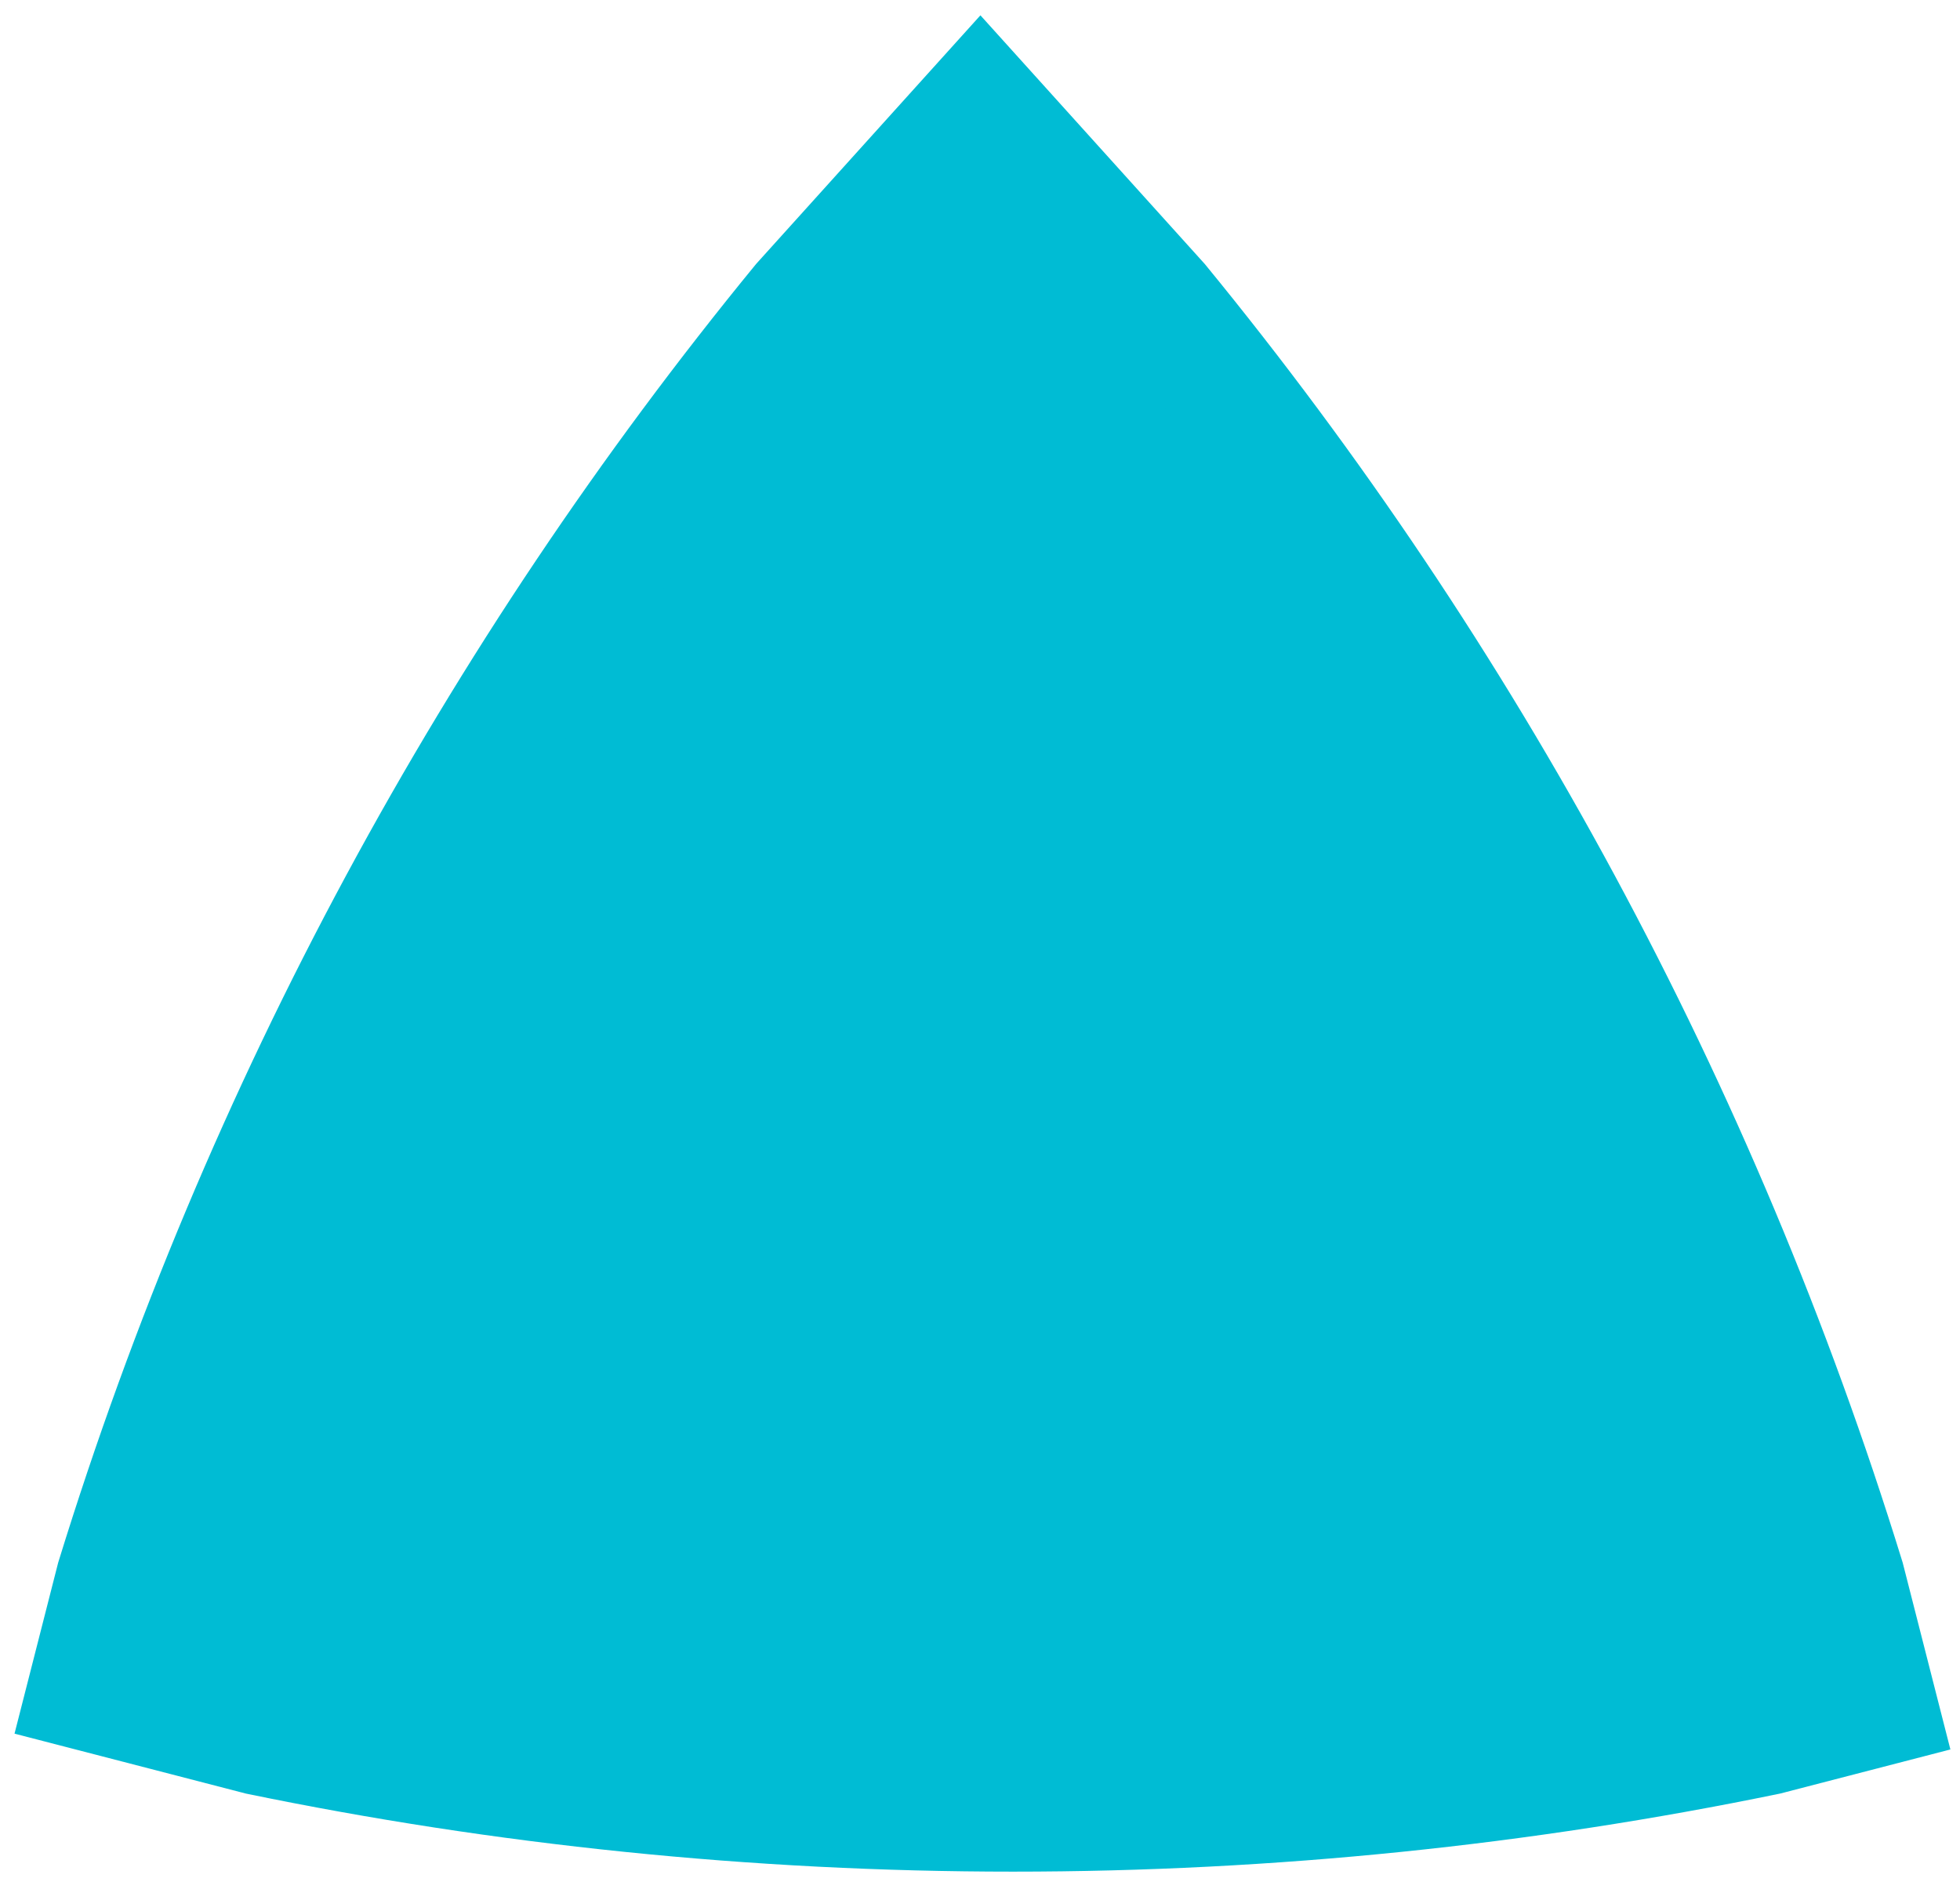 <?xml version="1.0" encoding="utf-8"?>
<svg xmlns="http://www.w3.org/2000/svg" fill="none" height="100%" overflow="visible" preserveAspectRatio="none" style="display: block;" viewBox="0 0 111 107" width="100%">
<g id="Logo">
<g id="Group">
<g id="Group_2">
<path clip-rule="evenodd" d="M55.524 6L65.62 17.193C82.877 38.264 96.198 62.731 104.445 89.45L106.278 96.631L100.034 98.249C86.252 101.09 71.984 102.583 57.368 102.583C42.753 102.583 28.484 101.09 14.703 98.249L5 95.735L6.604 89.45C14.851 62.731 28.171 38.264 45.429 17.193L55.524 6Z" fill="#00BCD4" fill-rule="evenodd" id="Vector" stroke="#00BCD4" stroke-width="6.875"/>
</g>
</g>
</g>
</svg>